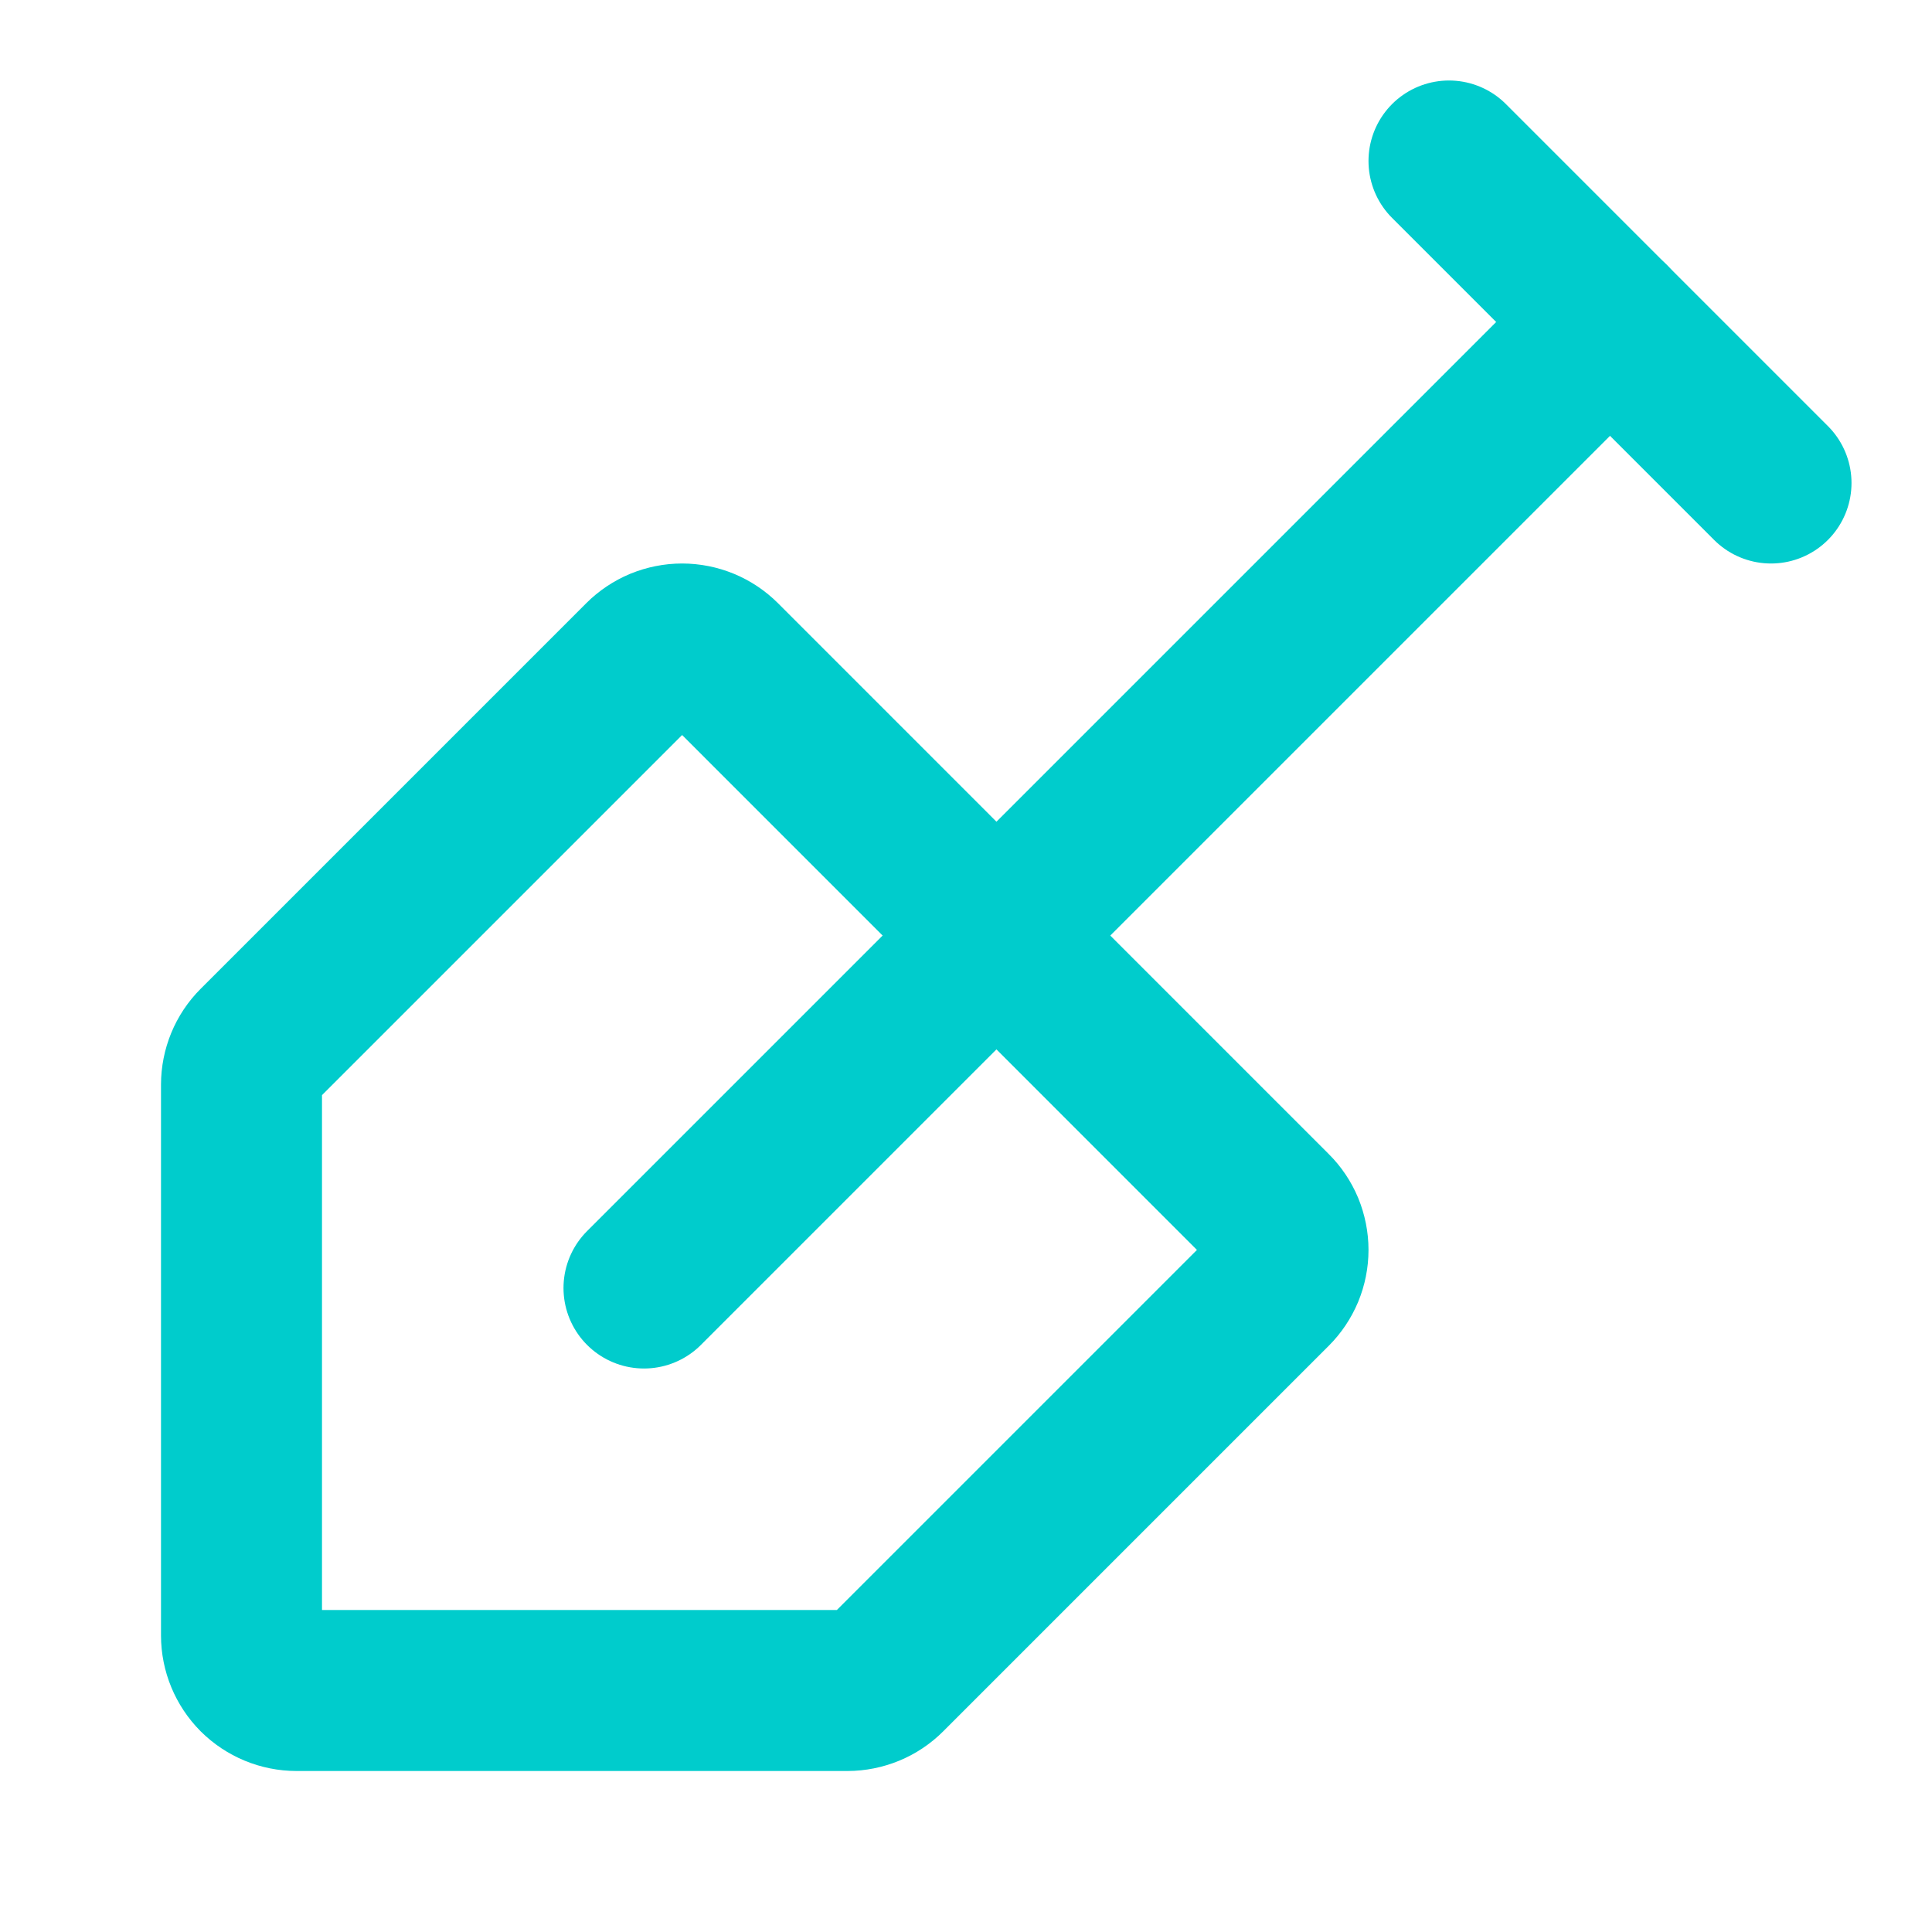 <svg width="24" height="24" viewBox="0 0 24 24" fill="none" xmlns="http://www.w3.org/2000/svg">
<g clip-path="url(#clip0_2554_10353)">
<path d="M18 2L22 6" stroke="#00CCCC" stroke-width="2" stroke-linecap="round" stroke-linejoin="round"/>
<path d="M20 4L8 16" stroke="#00CCCC" stroke-width="2" stroke-linecap="round" stroke-linejoin="round"/>
<path d="M3.684 21C3.503 21 3.329 20.928 3.2 20.8C3.072 20.671 3 20.497 3 20.316V13.474C3 13.384 3.018 13.295 3.052 13.212C3.086 13.129 3.137 13.053 3.2 12.99L7.989 8.201C8.053 8.137 8.128 8.087 8.211 8.052C8.295 8.018 8.384 8 8.473 8C8.563 8 8.652 8.018 8.735 8.052C8.819 8.087 8.894 8.137 8.958 8.201L15.799 15.043C15.863 15.106 15.913 15.181 15.948 15.264C15.982 15.348 16 15.437 16 15.527C16 15.617 15.982 15.706 15.948 15.789C15.913 15.872 15.863 15.947 15.799 16.011L11.01 20.8C10.947 20.863 10.871 20.914 10.788 20.948C10.705 20.982 10.616 21 10.526 21H3.684Z" stroke="#00CCCC" stroke-width="2" stroke-linecap="round" stroke-linejoin="round"/>
</g>
<defs>
<clipPath id="clip0_2554_10353">
<rect width="24" height="24" fill="white"/>
</clipPath>
</defs>
</svg>

